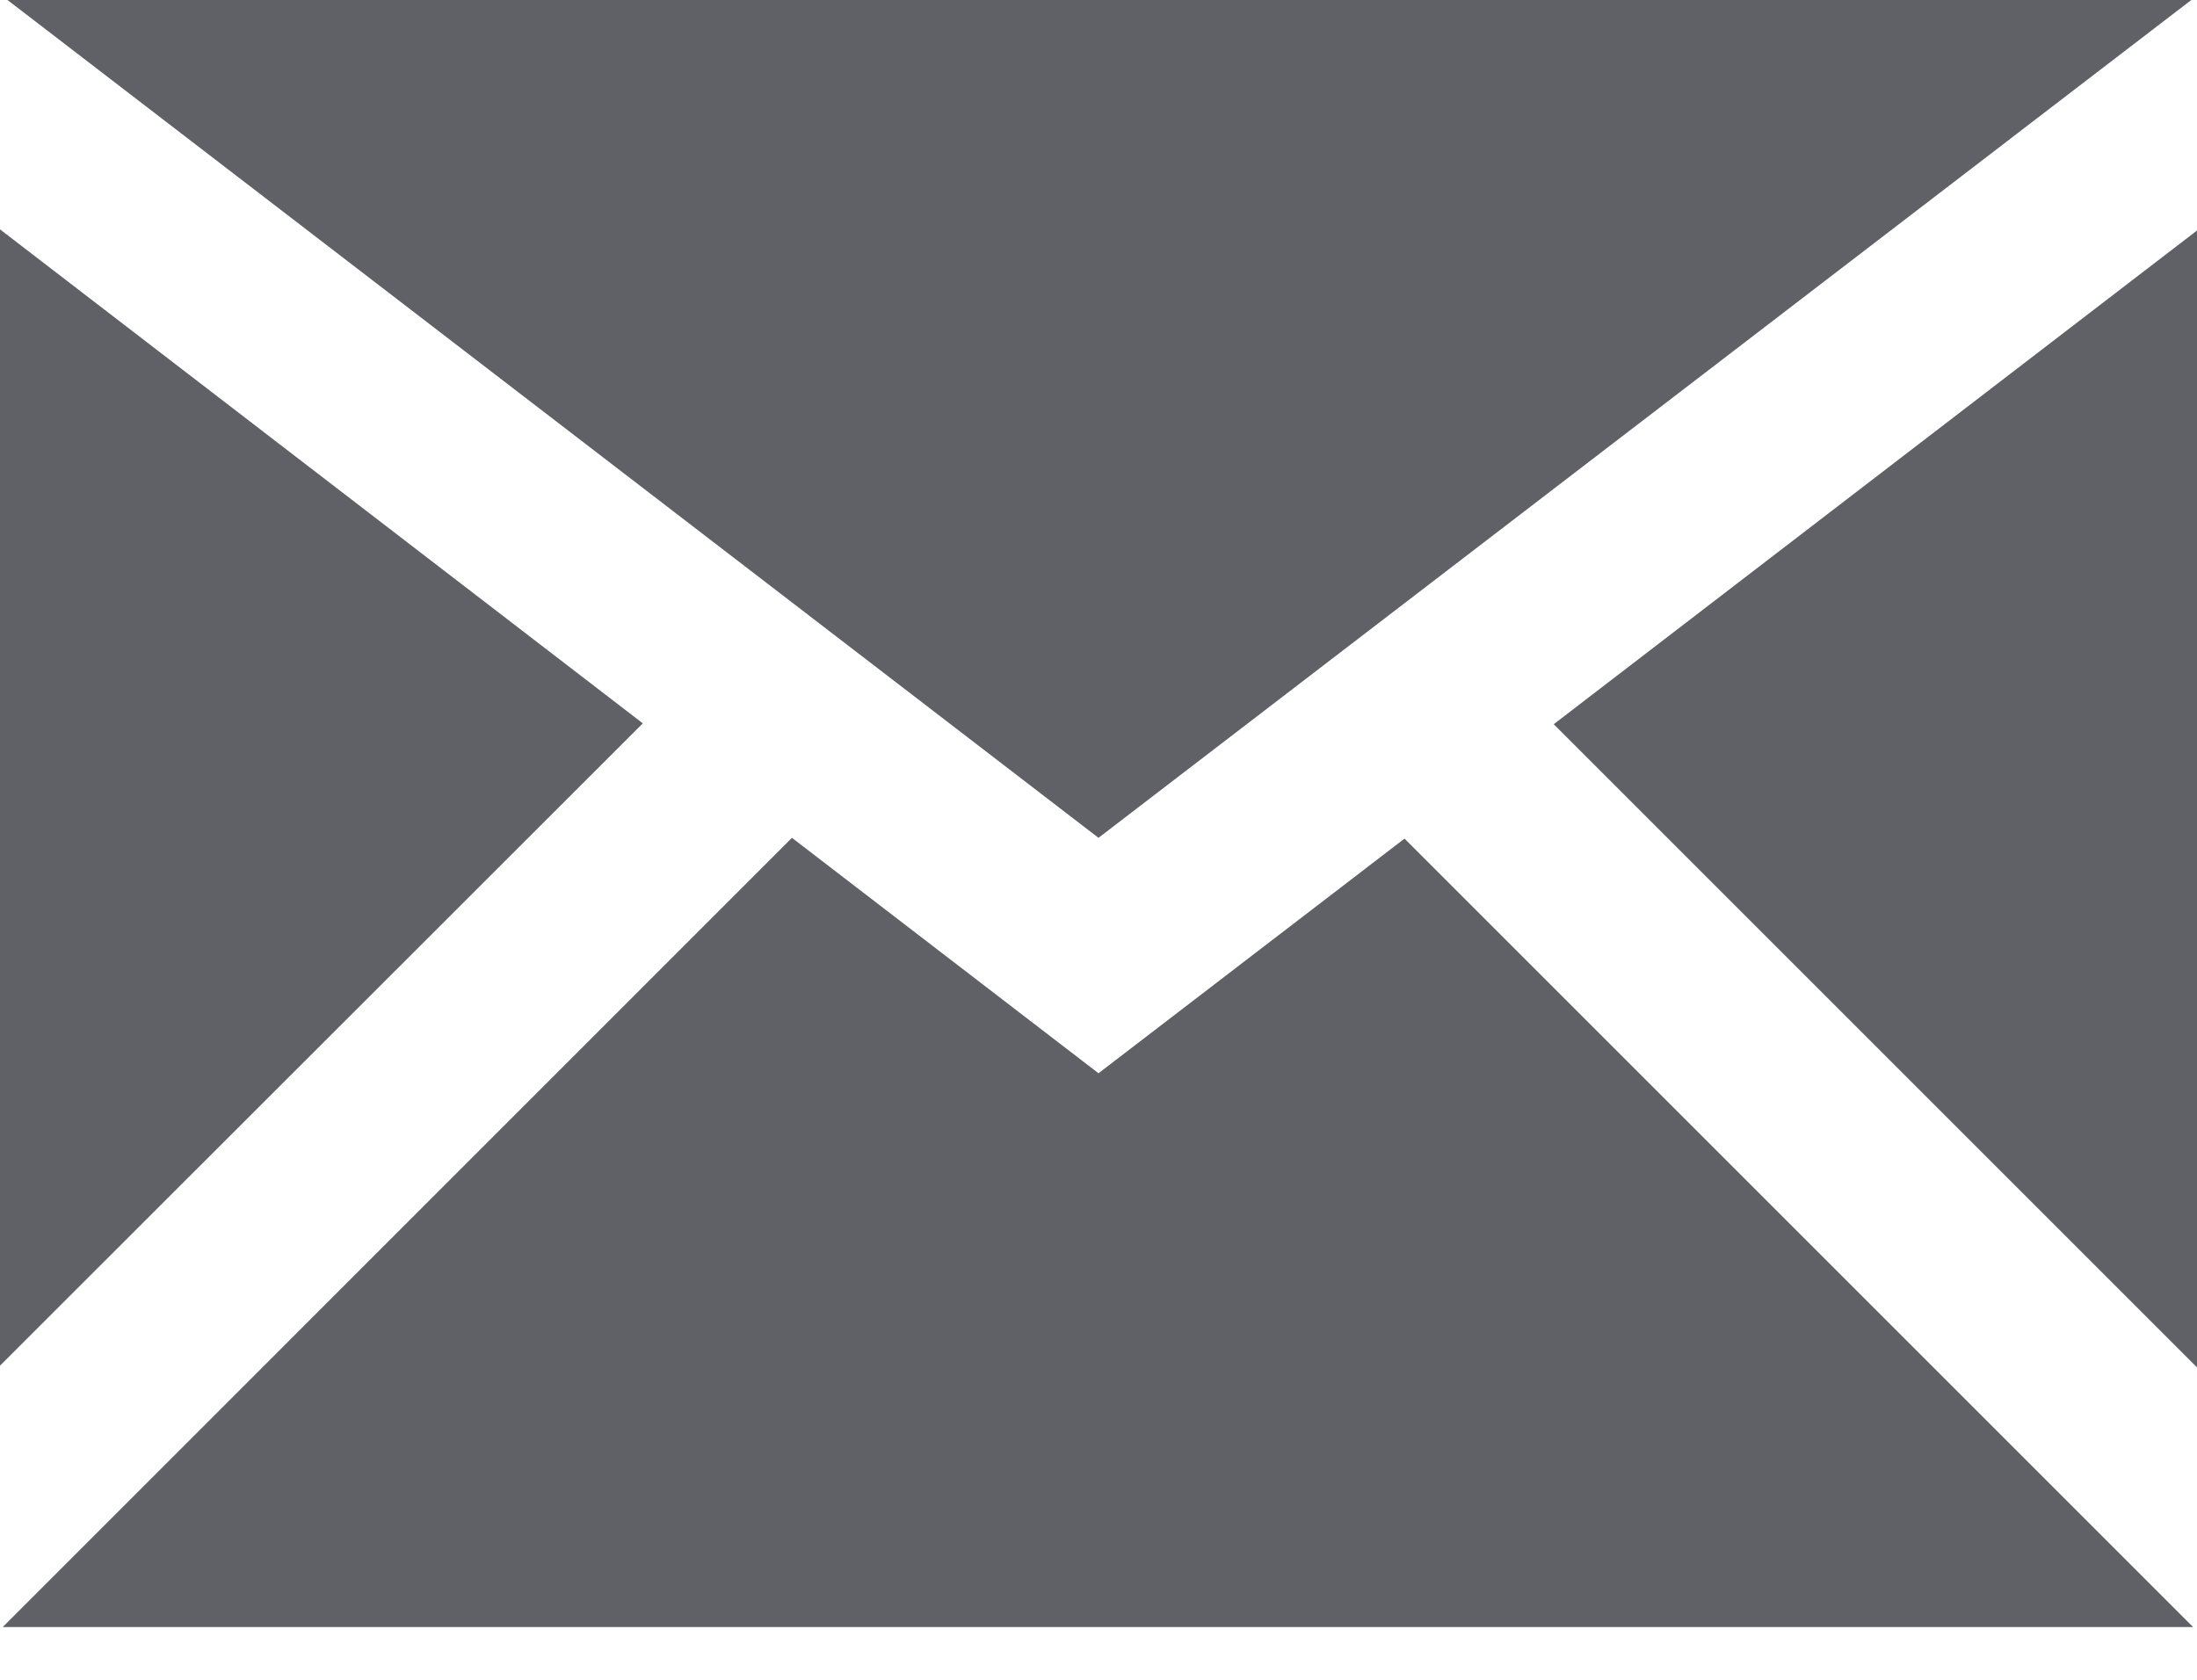 <svg width="17" height="13" viewBox="0 0 17 13" fill="none" xmlns="http://www.w3.org/2000/svg">
<path d="M4.974 5.598L0 1.775V10.569L4.974 5.598ZM16.956 0H0.058L8.5 6.484L16.956 0ZM10.868 6.49L8.5 8.306L6.128 6.484L0.021 12.592H16.97L10.868 6.49V6.49ZM12.022 5.604L17 10.582V1.784L12.022 5.605V5.604Z" fill="#5F6166"/>
</svg>
